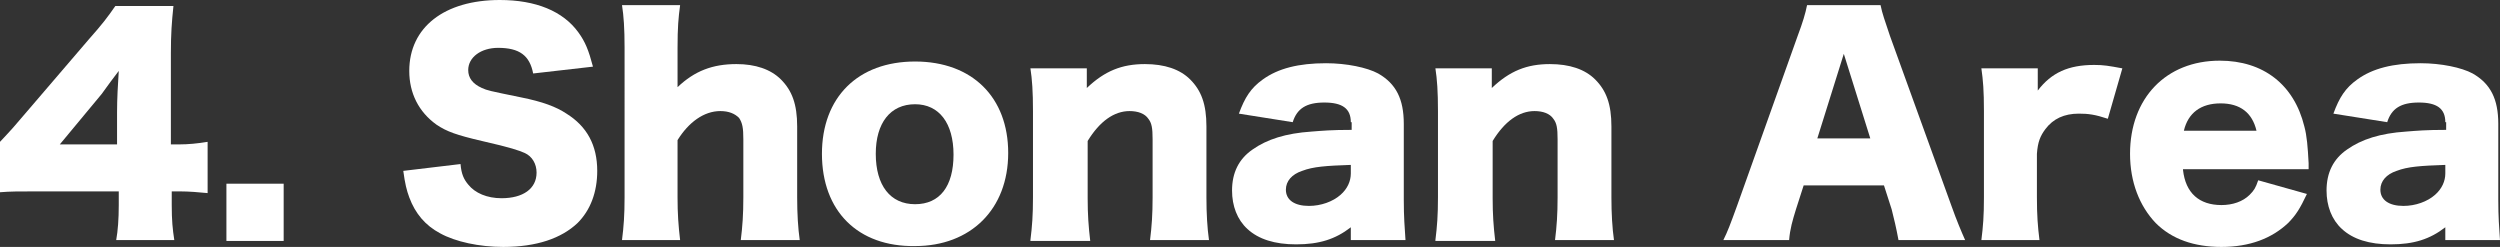 <?xml version="1.0" encoding="utf-8"?>
<!-- Generator: Adobe Illustrator 26.3.1, SVG Export Plug-In . SVG Version: 6.00 Build 0)  -->
<svg version="1.1" id="レイヤー_1" xmlns="http://www.w3.org/2000/svg" xmlns:xlink="http://www.w3.org/1999/xlink" x="0px"
	 y="0px" viewBox="0 0 292.6 28.9" style="enable-background:new 0 0 292.6 28.9;" xml:space="preserve">
<rect x="0" y="0" width="292.6" height="28.9" fill="#333333" stroke="none"/>
<style type="text/css">
	.st0{fill:#FFFFFF;}
</style>
<g>
	<path class="st0" d="M0,16.6C1.5,15,1.5,15,3.2,13l7.2-8.4c1.6-1.8,2.2-2.6,3.1-3.9h6.8c-0.2,1.9-0.3,3.3-0.3,5.5v10.7h1
		c1,0,2.1-0.1,3.3-0.3v6c-1-0.1-2.2-0.2-3.2-0.2h-1v1.6c0,1.8,0.1,2.8,0.3,4.1h-6.8c0.2-1.1,0.3-2.5,0.3-4.1v-1.6H4.3
		c-2.1,0-3.1,0-4.3,0.1V16.6z M13.7,13.1c0-1.5,0.1-3.3,0.2-4.8c-0.7,0.9-1.2,1.6-2,2.7L7,16.9h6.7V13.1z"/>
	<path class="st0" d="M33.2,21.5v6.7h-6.7v-6.7H33.2z"/>
	<path class="st0" d="M53.9,19.2c0.1,1.2,0.4,1.8,0.9,2.4c0.8,1,2.2,1.6,3.9,1.6c2.5,0,4.1-1.1,4.1-3c0-1-0.5-1.9-1.4-2.3
		c-0.7-0.3-1.5-0.6-5-1.4c-3-0.7-4.1-1.1-5.3-1.9c-2.1-1.5-3.2-3.7-3.2-6.3c0-5.1,4.1-8.3,10.6-8.3c4.2,0,7.4,1.3,9.2,3.8
		c0.8,1.1,1.2,2.1,1.7,4l-7,0.8c-0.4-2.1-1.6-3-4.1-3c-2,0-3.5,1.1-3.5,2.6c0,0.9,0.5,1.6,1.6,2.1c0.7,0.3,0.7,0.3,4.6,1.1
		c2.5,0.5,4.1,1.1,5.3,1.9c2.4,1.5,3.6,3.7,3.6,6.7c0,2.5-0.8,4.6-2.3,6.1c-1.9,1.8-4.8,2.8-8.7,2.8c-2.8,0-5.6-0.6-7.4-1.6
		c-1.7-0.9-2.9-2.3-3.6-4.2c-0.3-0.8-0.5-1.6-0.7-3.1L53.9,19.2z"/>
	<path class="st0" d="M72.8,28.1c0.2-1.6,0.3-2.9,0.3-5V5.6c0-2.3-0.1-3.7-0.3-5h6.8c-0.2,1.5-0.3,2.6-0.3,5v3.5c0,0.3,0,0.8,0,1.1
		c2-1.9,4.1-2.7,6.9-2.7c2.2,0,4,0.6,5.2,1.8c1.3,1.3,1.9,2.9,1.9,5.5v8.3c0,1.9,0.1,3.6,0.3,5h-6.9c0.2-1.6,0.3-3,0.3-5v-6.8
		c0-1.3-0.1-1.9-0.5-2.5C86,13.3,85.3,13,84.3,13c-1.9,0-3.7,1.3-5,3.4v6.7c0,1.9,0.1,3.3,0.3,5H72.8z"/>
	<path class="st0" d="M96.2,18c0-6.6,4.2-10.8,10.9-10.8s10.9,4.2,10.9,10.7c0,6.6-4.4,10.9-10.9,10.9C100.4,28.9,96.2,24.7,96.2,18
		z M102.5,18c0,3.7,1.7,5.9,4.6,5.9s4.5-2.1,4.5-5.8c0-3.7-1.7-5.9-4.5-5.9C104.2,12.2,102.5,14.4,102.5,18z"/>
	<path class="st0" d="M120.6,28.1c0.2-1.6,0.3-2.9,0.3-5V13c0-2.3-0.1-3.7-0.3-5h6.6v1.4c0,0.2,0,0.7,0,0.9c2.1-2,4.1-2.8,6.8-2.8
		c2.3,0,4.1,0.6,5.3,1.8c1.3,1.3,1.9,2.9,1.9,5.5v8.3c0,1.9,0.1,3.6,0.3,5h-6.9c0.2-1.6,0.3-3,0.3-5v-6.8c0-1.3-0.1-1.9-0.5-2.4
		c-0.4-0.6-1.2-0.9-2.2-0.9c-1.8,0-3.5,1.2-4.9,3.5v6.7c0,1.9,0.1,3.3,0.3,5H120.6z"/>
	<path class="st0" d="M158.1,14.3c0-1.6-1-2.3-3.1-2.3c-2.1,0-3.2,0.7-3.7,2.3l-6.3-1c0.7-1.9,1.4-3,2.8-4c1.8-1.3,4.2-1.9,7.4-1.9
		c2.4,0,4.8,0.5,6.1,1.2c2.1,1.2,3,3,3,5.9v8.9c0,2,0.1,3.2,0.2,4.7h-6.4v-1.5c-1.8,1.4-3.7,2-6.4,2c-2.5,0-4.4-0.6-5.7-1.8
		c-1.2-1.1-1.8-2.7-1.8-4.5c0-2.1,0.8-3.7,2.4-4.8c1.7-1.2,3.9-1.9,6.9-2.1c1.3-0.1,2.3-0.2,4.7-0.2V14.3z M158.1,19.3
		c-2.9,0.1-4.4,0.2-5.7,0.7c-1.2,0.4-1.9,1.2-1.9,2.2c0,1.2,1,1.9,2.7,1.9c1.4,0,2.8-0.5,3.7-1.3c0.8-0.7,1.2-1.6,1.2-2.5V19.3z"/>
	<path class="st0" d="M168,28.1c0.2-1.6,0.3-2.9,0.3-5V13c0-2.3-0.1-3.7-0.3-5h6.6v1.4c0,0.2,0,0.7,0,0.9c2.1-2,4.1-2.8,6.8-2.8
		c2.3,0,4.1,0.6,5.3,1.8c1.3,1.3,1.9,2.9,1.9,5.5v8.3c0,1.9,0.1,3.6,0.3,5h-6.9c0.2-1.6,0.3-3,0.3-5v-6.8c0-1.3-0.1-1.9-0.5-2.4
		c-0.4-0.6-1.2-0.9-2.2-0.9c-1.8,0-3.5,1.2-4.9,3.5v6.7c0,1.9,0.1,3.3,0.3,5H168z"/>
	<path class="st0" d="M222.2,28.1c-0.3-1.6-0.5-2.4-0.8-3.6l-0.9-2.8h-9.4l-0.9,2.8c-0.4,1.3-0.7,2.3-0.8,3.6h-7.7
		c0.5-1,0.8-1.8,1.6-4l7.1-19.9c0.6-1.6,0.9-2.6,1.1-3.6h8.6c0.2,1,0.5,1.8,1.1,3.6l7.2,19.9c0.6,1.7,1.2,3.1,1.6,4H222.2z
		 M215.8,6.3l-3.1,9.9h6.2L215.8,6.3z"/>
	<path class="st0" d="M246.7,13.9c-1.5-0.5-2.3-0.6-3.4-0.6c-1.7,0-3,0.6-3.9,1.8c-0.6,0.8-0.9,1.5-1,2.9v5.1c0,2.1,0.1,3.4,0.3,5
		h-6.8c0.2-1.6,0.3-2.8,0.3-5V13c0-2.4-0.1-3.6-0.3-5h6.6v2.6c1.6-2.1,3.6-3,6.6-3c1.1,0,1.7,0.1,3.3,0.4L246.7,13.9z"/>
	<path class="st0" d="M255.5,19.9c0.3,2.7,1.9,4.1,4.5,4.1c1.3,0,2.5-0.4,3.3-1.2c0.5-0.5,0.7-0.8,1-1.7l5.7,1.6
		c-0.8,1.7-1.3,2.5-2.2,3.4c-1.9,1.8-4.5,2.8-7.8,2.8c-3.2,0-5.8-0.9-7.7-2.8c-1.9-2-3-4.8-3-8.1c0-6.5,4.2-10.9,10.5-10.9
		c5.1,0,8.7,2.8,9.9,7.7c0.3,1.1,0.4,2.4,0.5,4.3c0,0.1,0,0.3,0,0.7H255.5z M264.1,15.3c-0.5-2.1-1.9-3.2-4.2-3.2
		c-2.3,0-3.8,1.1-4.3,3.2H264.1z"/>
	<path class="st0" d="M286.2,14.3c0-1.6-1-2.3-3.1-2.3c-2.1,0-3.2,0.7-3.7,2.3l-6.3-1c0.7-1.9,1.4-3,2.8-4c1.8-1.3,4.2-1.9,7.4-1.9
		c2.4,0,4.8,0.5,6.1,1.2c2.1,1.2,3,3,3,5.9v8.9c0,2,0.1,3.2,0.2,4.7h-6.4v-1.5c-1.8,1.4-3.7,2-6.4,2c-2.5,0-4.4-0.6-5.7-1.8
		c-1.2-1.1-1.8-2.7-1.8-4.5c0-2.1,0.8-3.7,2.4-4.8c1.7-1.2,3.9-1.9,6.9-2.1c1.3-0.1,2.3-0.2,4.7-0.2V14.3z M286.2,19.3
		c-2.9,0.1-4.4,0.2-5.7,0.7c-1.2,0.4-1.9,1.2-1.9,2.2c0,1.2,1,1.9,2.7,1.9c1.4,0,2.8-0.5,3.7-1.3c0.8-0.7,1.2-1.6,1.2-2.5V19.3z"/>
</g>
</svg>
